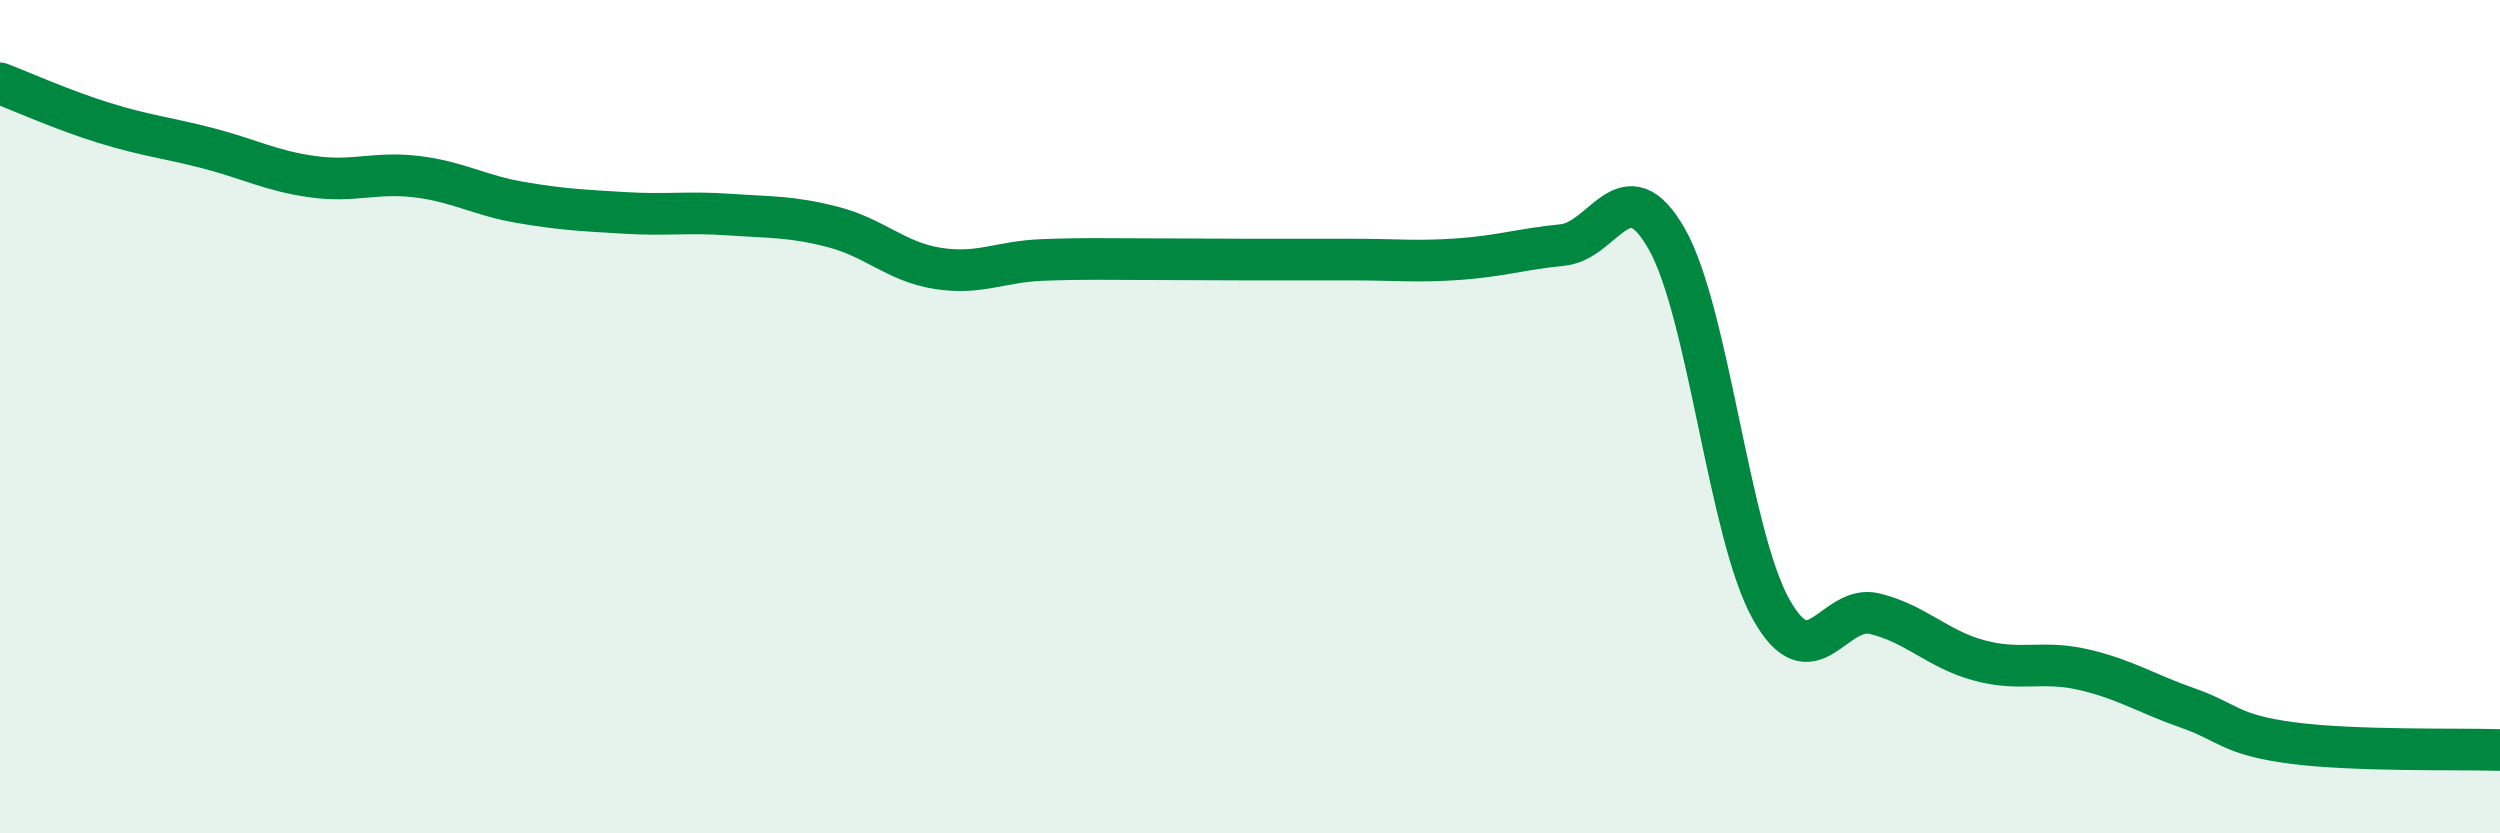 
    <svg width="60" height="20" viewBox="0 0 60 20" xmlns="http://www.w3.org/2000/svg">
      <path
        d="M 0,2 C 0.5,2.19 1.5,2.64 2.5,2.95 C 3.5,3.26 4,3.3 5,3.56 C 6,3.82 6.5,4.1 7.5,4.24 C 8.5,4.38 9,4.12 10,4.24 C 11,4.36 11.5,4.69 12.5,4.86 C 13.5,5.03 14,5.05 15,5.11 C 16,5.17 16.5,5.08 17.5,5.15 C 18.5,5.22 19,5.19 20,5.45 C 21,5.71 21.5,6.28 22.5,6.44 C 23.5,6.6 24,6.28 25,6.24 C 26,6.2 26.5,6.22 27.5,6.22 C 28.5,6.22 29,6.23 30,6.23 C 31,6.23 31.5,6.23 32.5,6.23 C 33.5,6.23 34,6.29 35,6.22 C 36,6.15 36.5,5.98 37.5,5.88 C 38.5,5.78 39,3.98 40,5.73 C 41,7.48 41.5,12.81 42.5,14.61 C 43.5,16.41 44,14.48 45,14.73 C 46,14.98 46.5,15.58 47.5,15.85 C 48.5,16.12 49,15.84 50,16.07 C 51,16.3 51.5,16.64 52.5,16.99 C 53.5,17.34 53.5,17.63 55,17.83 C 56.5,18.03 59,17.97 60,18L60 20L0 20Z"
        fill="#008740"
        opacity="0.1"
        stroke-linecap="round"
        stroke-linejoin="round"
      />
      <path
        d="M 0,2 C 0.5,2.19 1.5,2.64 2.5,2.95 C 3.5,3.26 4,3.3 5,3.56 C 6,3.82 6.5,4.1 7.5,4.24 C 8.5,4.38 9,4.12 10,4.24 C 11,4.36 11.5,4.69 12.5,4.86 C 13.5,5.03 14,5.05 15,5.11 C 16,5.17 16.5,5.08 17.5,5.15 C 18.5,5.22 19,5.19 20,5.45 C 21,5.71 21.5,6.28 22.5,6.44 C 23.5,6.6 24,6.28 25,6.24 C 26,6.2 26.5,6.22 27.5,6.22 C 28.5,6.22 29,6.23 30,6.23 C 31,6.23 31.5,6.23 32.5,6.23 C 33.5,6.23 34,6.29 35,6.22 C 36,6.15 36.5,5.98 37.5,5.88 C 38.5,5.78 39,3.98 40,5.73 C 41,7.48 41.5,12.81 42.5,14.61 C 43.5,16.41 44,14.48 45,14.73 C 46,14.98 46.5,15.58 47.5,15.85 C 48.5,16.12 49,15.84 50,16.07 C 51,16.3 51.5,16.64 52.5,16.99 C 53.5,17.34 53.5,17.63 55,17.83 C 56.5,18.03 59,17.97 60,18"
        stroke="#008740"
        stroke-width="1"
        fill="none"
        stroke-linecap="round"
        stroke-linejoin="round"
      />
    </svg>
  